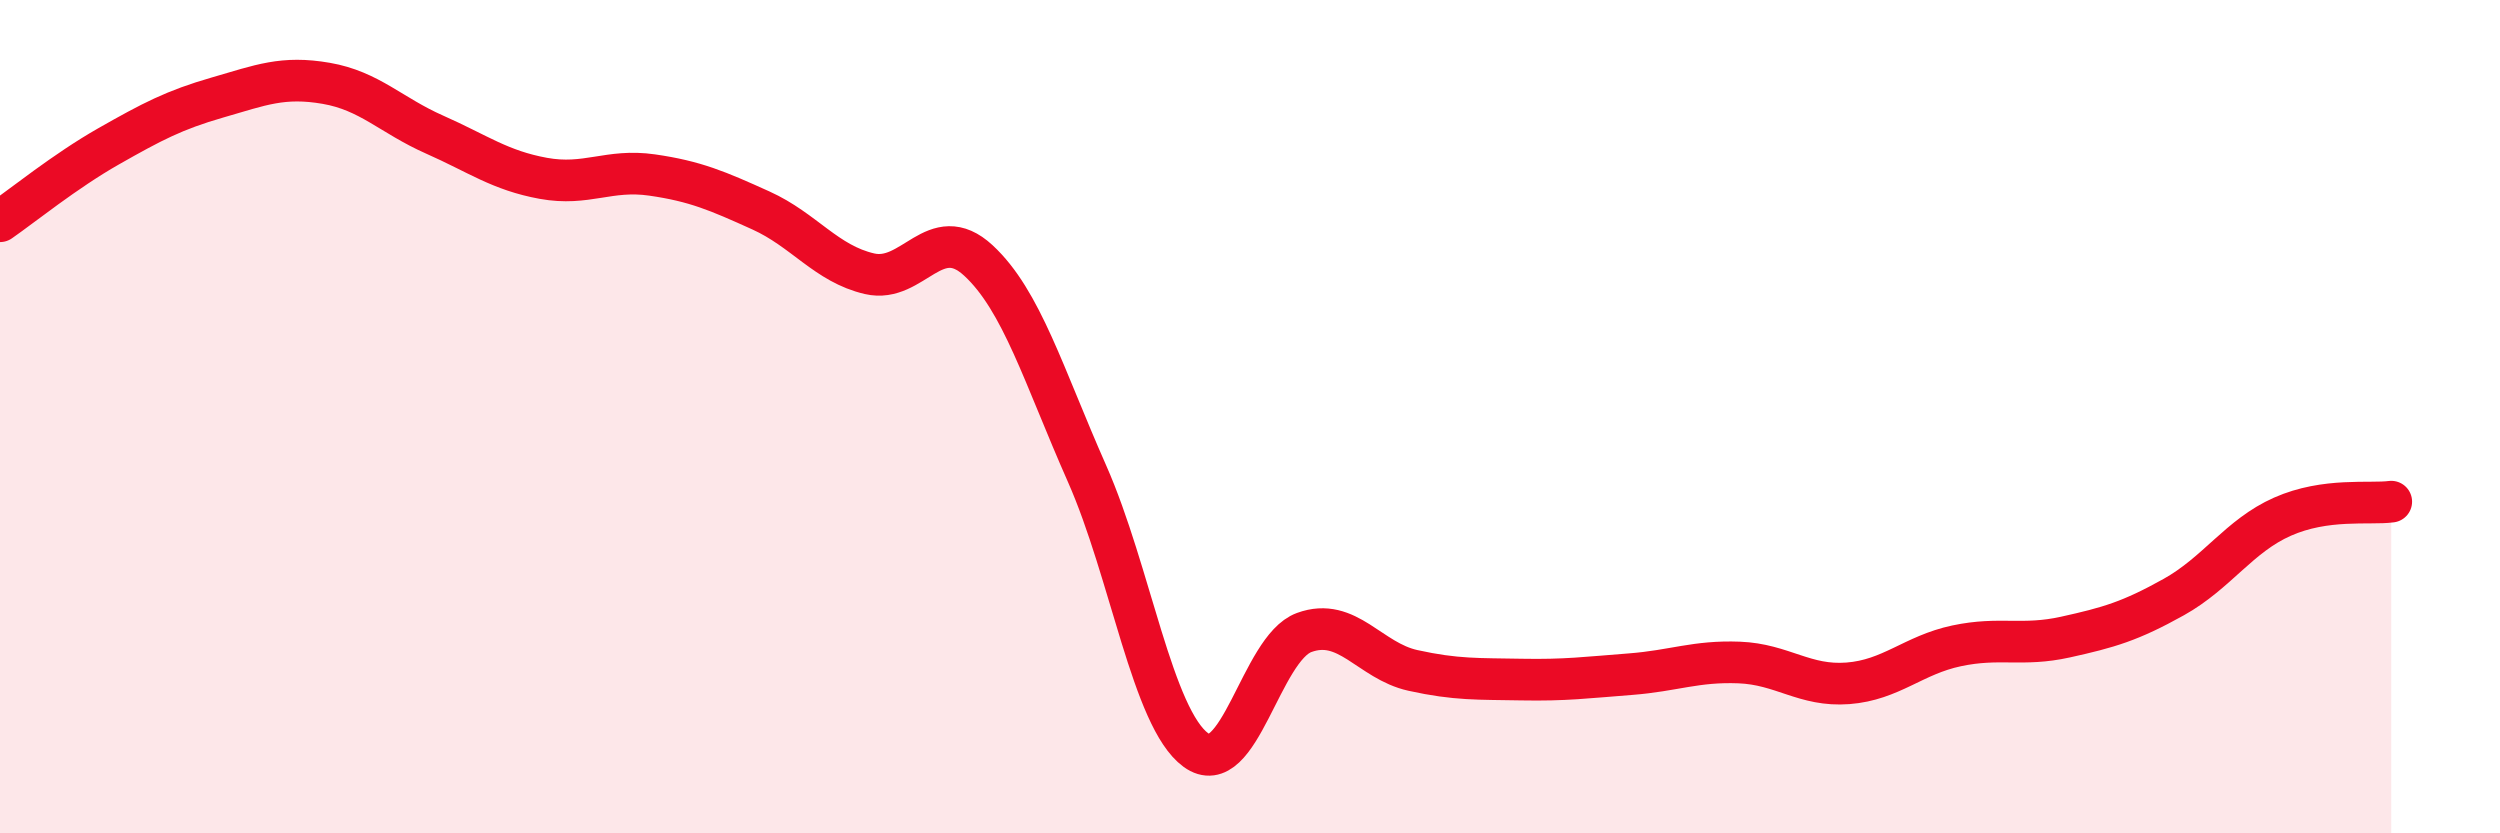 
    <svg width="60" height="20" viewBox="0 0 60 20" xmlns="http://www.w3.org/2000/svg">
      <path
        d="M 0,5.31 C 0.52,4.95 1.57,4.1 2.61,3.51 C 3.65,2.92 4.18,2.64 5.22,2.34 C 6.26,2.04 6.79,1.82 7.83,2 C 8.87,2.18 9.39,2.77 10.43,3.23 C 11.47,3.69 12,4.09 13.04,4.28 C 14.08,4.47 14.61,4.05 15.65,4.2 C 16.69,4.35 17.22,4.58 18.26,5.05 C 19.3,5.52 19.83,6.33 20.87,6.57 C 21.91,6.81 22.44,5.29 23.48,6.25 C 24.52,7.21 25.05,9.02 26.09,11.37 C 27.13,13.72 27.66,17.24 28.7,18 C 29.74,18.76 30.26,15.56 31.3,15.18 C 32.34,14.8 32.87,15.86 33.91,16.09 C 34.95,16.32 35.48,16.29 36.52,16.31 C 37.56,16.33 38.09,16.26 39.13,16.18 C 40.17,16.1 40.7,15.86 41.74,15.9 C 42.78,15.94 43.31,16.48 44.35,16.4 C 45.39,16.32 45.92,15.72 46.96,15.5 C 48,15.28 48.53,15.52 49.57,15.29 C 50.61,15.06 51.13,14.91 52.17,14.33 C 53.21,13.75 53.74,12.86 54.78,12.4 C 55.82,11.94 56.87,12.11 57.39,12.04L57.39 20L0 20Z"
        fill="#EB0A25"
        opacity="0.1"
        stroke-linecap="round"
        stroke-linejoin="round"
      />
      <path
        d="M 0,5.31 C 0.52,4.95 1.57,4.1 2.61,3.51 C 3.65,2.92 4.18,2.64 5.22,2.34 C 6.26,2.04 6.79,1.82 7.83,2 C 8.87,2.18 9.39,2.77 10.43,3.23 C 11.47,3.69 12,4.09 13.04,4.28 C 14.08,4.47 14.61,4.05 15.65,4.2 C 16.69,4.35 17.22,4.58 18.26,5.05 C 19.3,5.52 19.83,6.33 20.87,6.57 C 21.91,6.81 22.44,5.29 23.48,6.25 C 24.52,7.21 25.05,9.02 26.09,11.37 C 27.13,13.72 27.66,17.24 28.7,18 C 29.74,18.76 30.26,15.56 31.3,15.18 C 32.34,14.8 32.87,15.86 33.91,16.09 C 34.95,16.32 35.48,16.29 36.52,16.31 C 37.56,16.33 38.09,16.26 39.13,16.18 C 40.17,16.1 40.7,15.86 41.74,15.9 C 42.78,15.94 43.31,16.48 44.35,16.4 C 45.39,16.32 45.92,15.72 46.96,15.5 C 48,15.28 48.53,15.52 49.57,15.29 C 50.61,15.06 51.13,14.91 52.17,14.33 C 53.21,13.75 53.74,12.86 54.78,12.4 C 55.82,11.94 56.87,12.11 57.39,12.04"
        stroke="#EB0A25"
        stroke-width="1"
        fill="none"
        stroke-linecap="round"
        stroke-linejoin="round"
      />
    </svg>
  